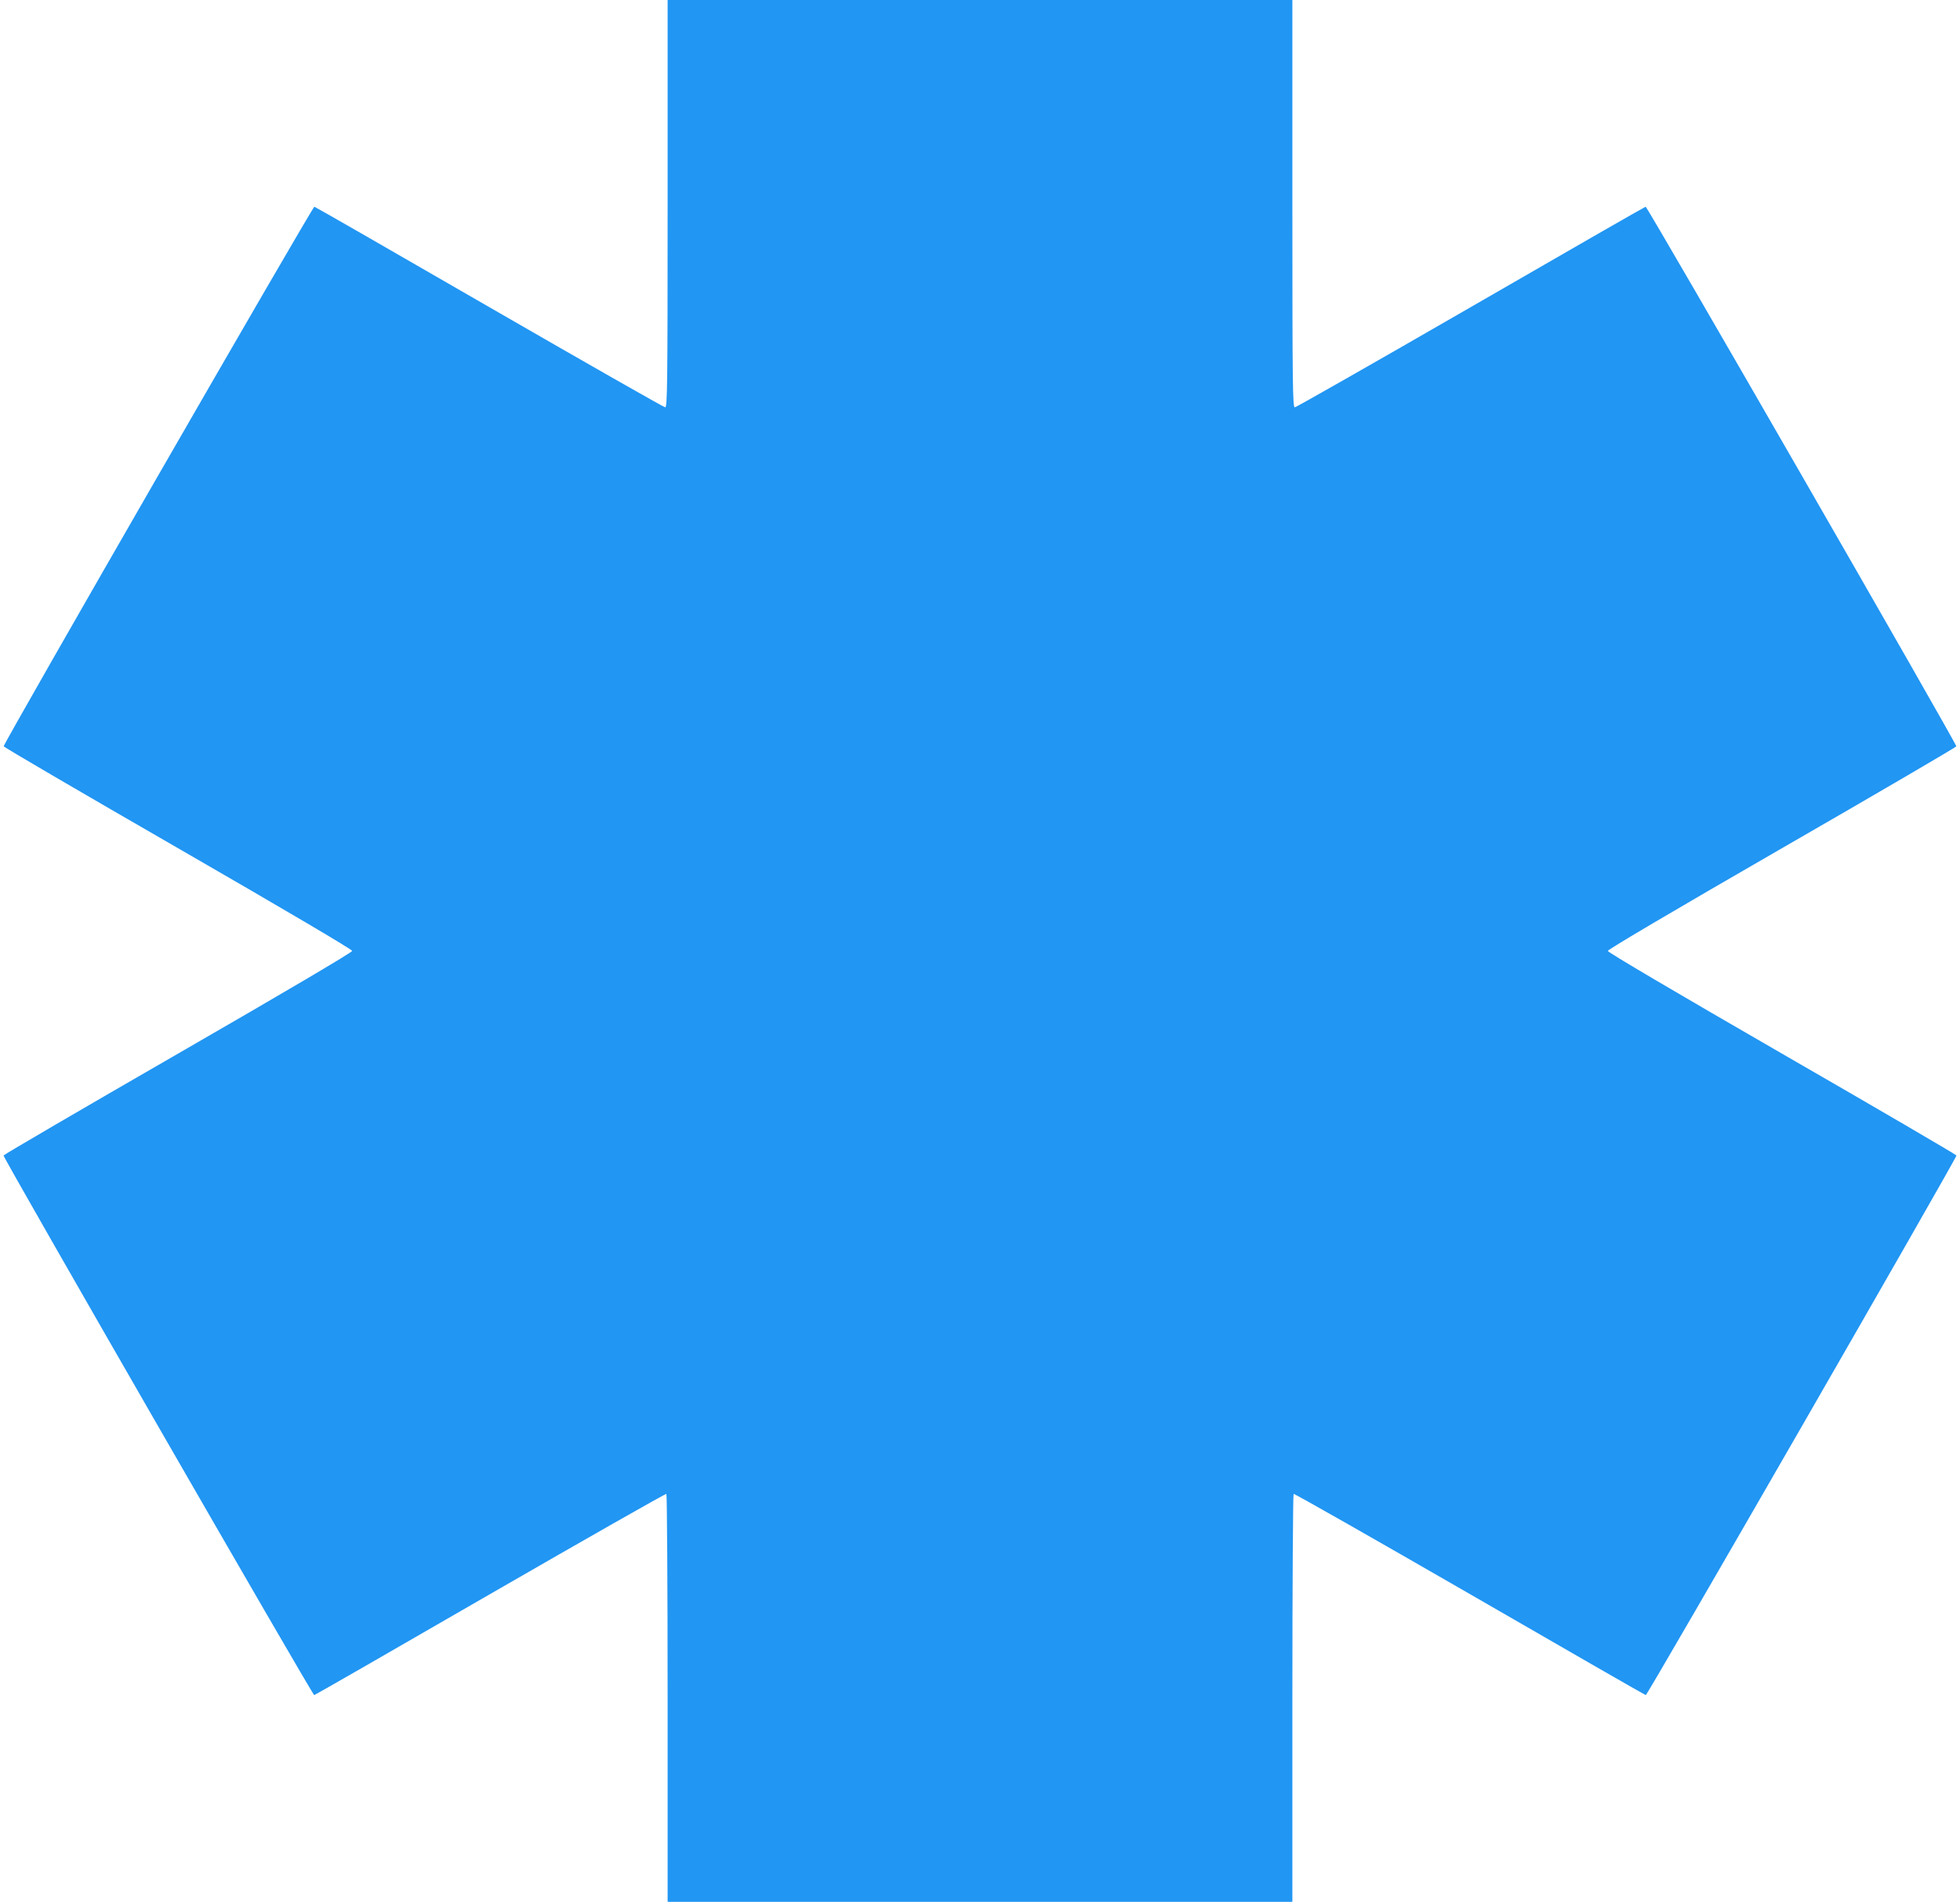 <?xml version="1.0" standalone="no"?>
<!DOCTYPE svg PUBLIC "-//W3C//DTD SVG 20010904//EN"
 "http://www.w3.org/TR/2001/REC-SVG-20010904/DTD/svg10.dtd">
<svg version="1.0" xmlns="http://www.w3.org/2000/svg"
 width="1280pt" height="1242pt" viewBox="0 0 1280 1242"
 preserveAspectRatio="xMidYMid meet">
<g transform="translate(0,1242) scale(0.1,-0.1)"
fill="#2196f3" stroke="none">
<path d="M4360 11090 c0 -1202 -2 -1330 -16 -1330 -8 0 -526 295 -1150 655
-623 360 -1137 655 -1141 655 -13 -1 -2035 -3512 -2029 -3524 2 -6 515 -306
1140 -666 716 -413 1136 -661 1136 -670 0 -9 -428 -262 -1136 -670 -625 -360
-1138 -660 -1141 -666 -4 -12 2017 -3523 2029 -3524 4 0 521 297 1149 660 628
362 1146 657 1151 654 4 -3 8 -603 8 -1335 l0 -1329 2040 0 2040 0 0 1329 c0
732 4 1332 8 1335 5 3 523 -292 1151 -654 628 -363 1145 -660 1149 -660 12 1
2033 3512 2029 3524 -3 6 -516 306 -1141 666 -707 408 -1136 661 -1136 670 0
9 420 257 1136 670 625 360 1138 660 1140 666 5 12 -2016 3523 -2029 3524 -4
0 -518 -295 -1141 -655 -624 -360 -1142 -655 -1150 -655 -14 0 -16 128 -16
1330 l0 1330 -2040 0 -2040 0 0 -1330z"/>
</g>
</svg>
